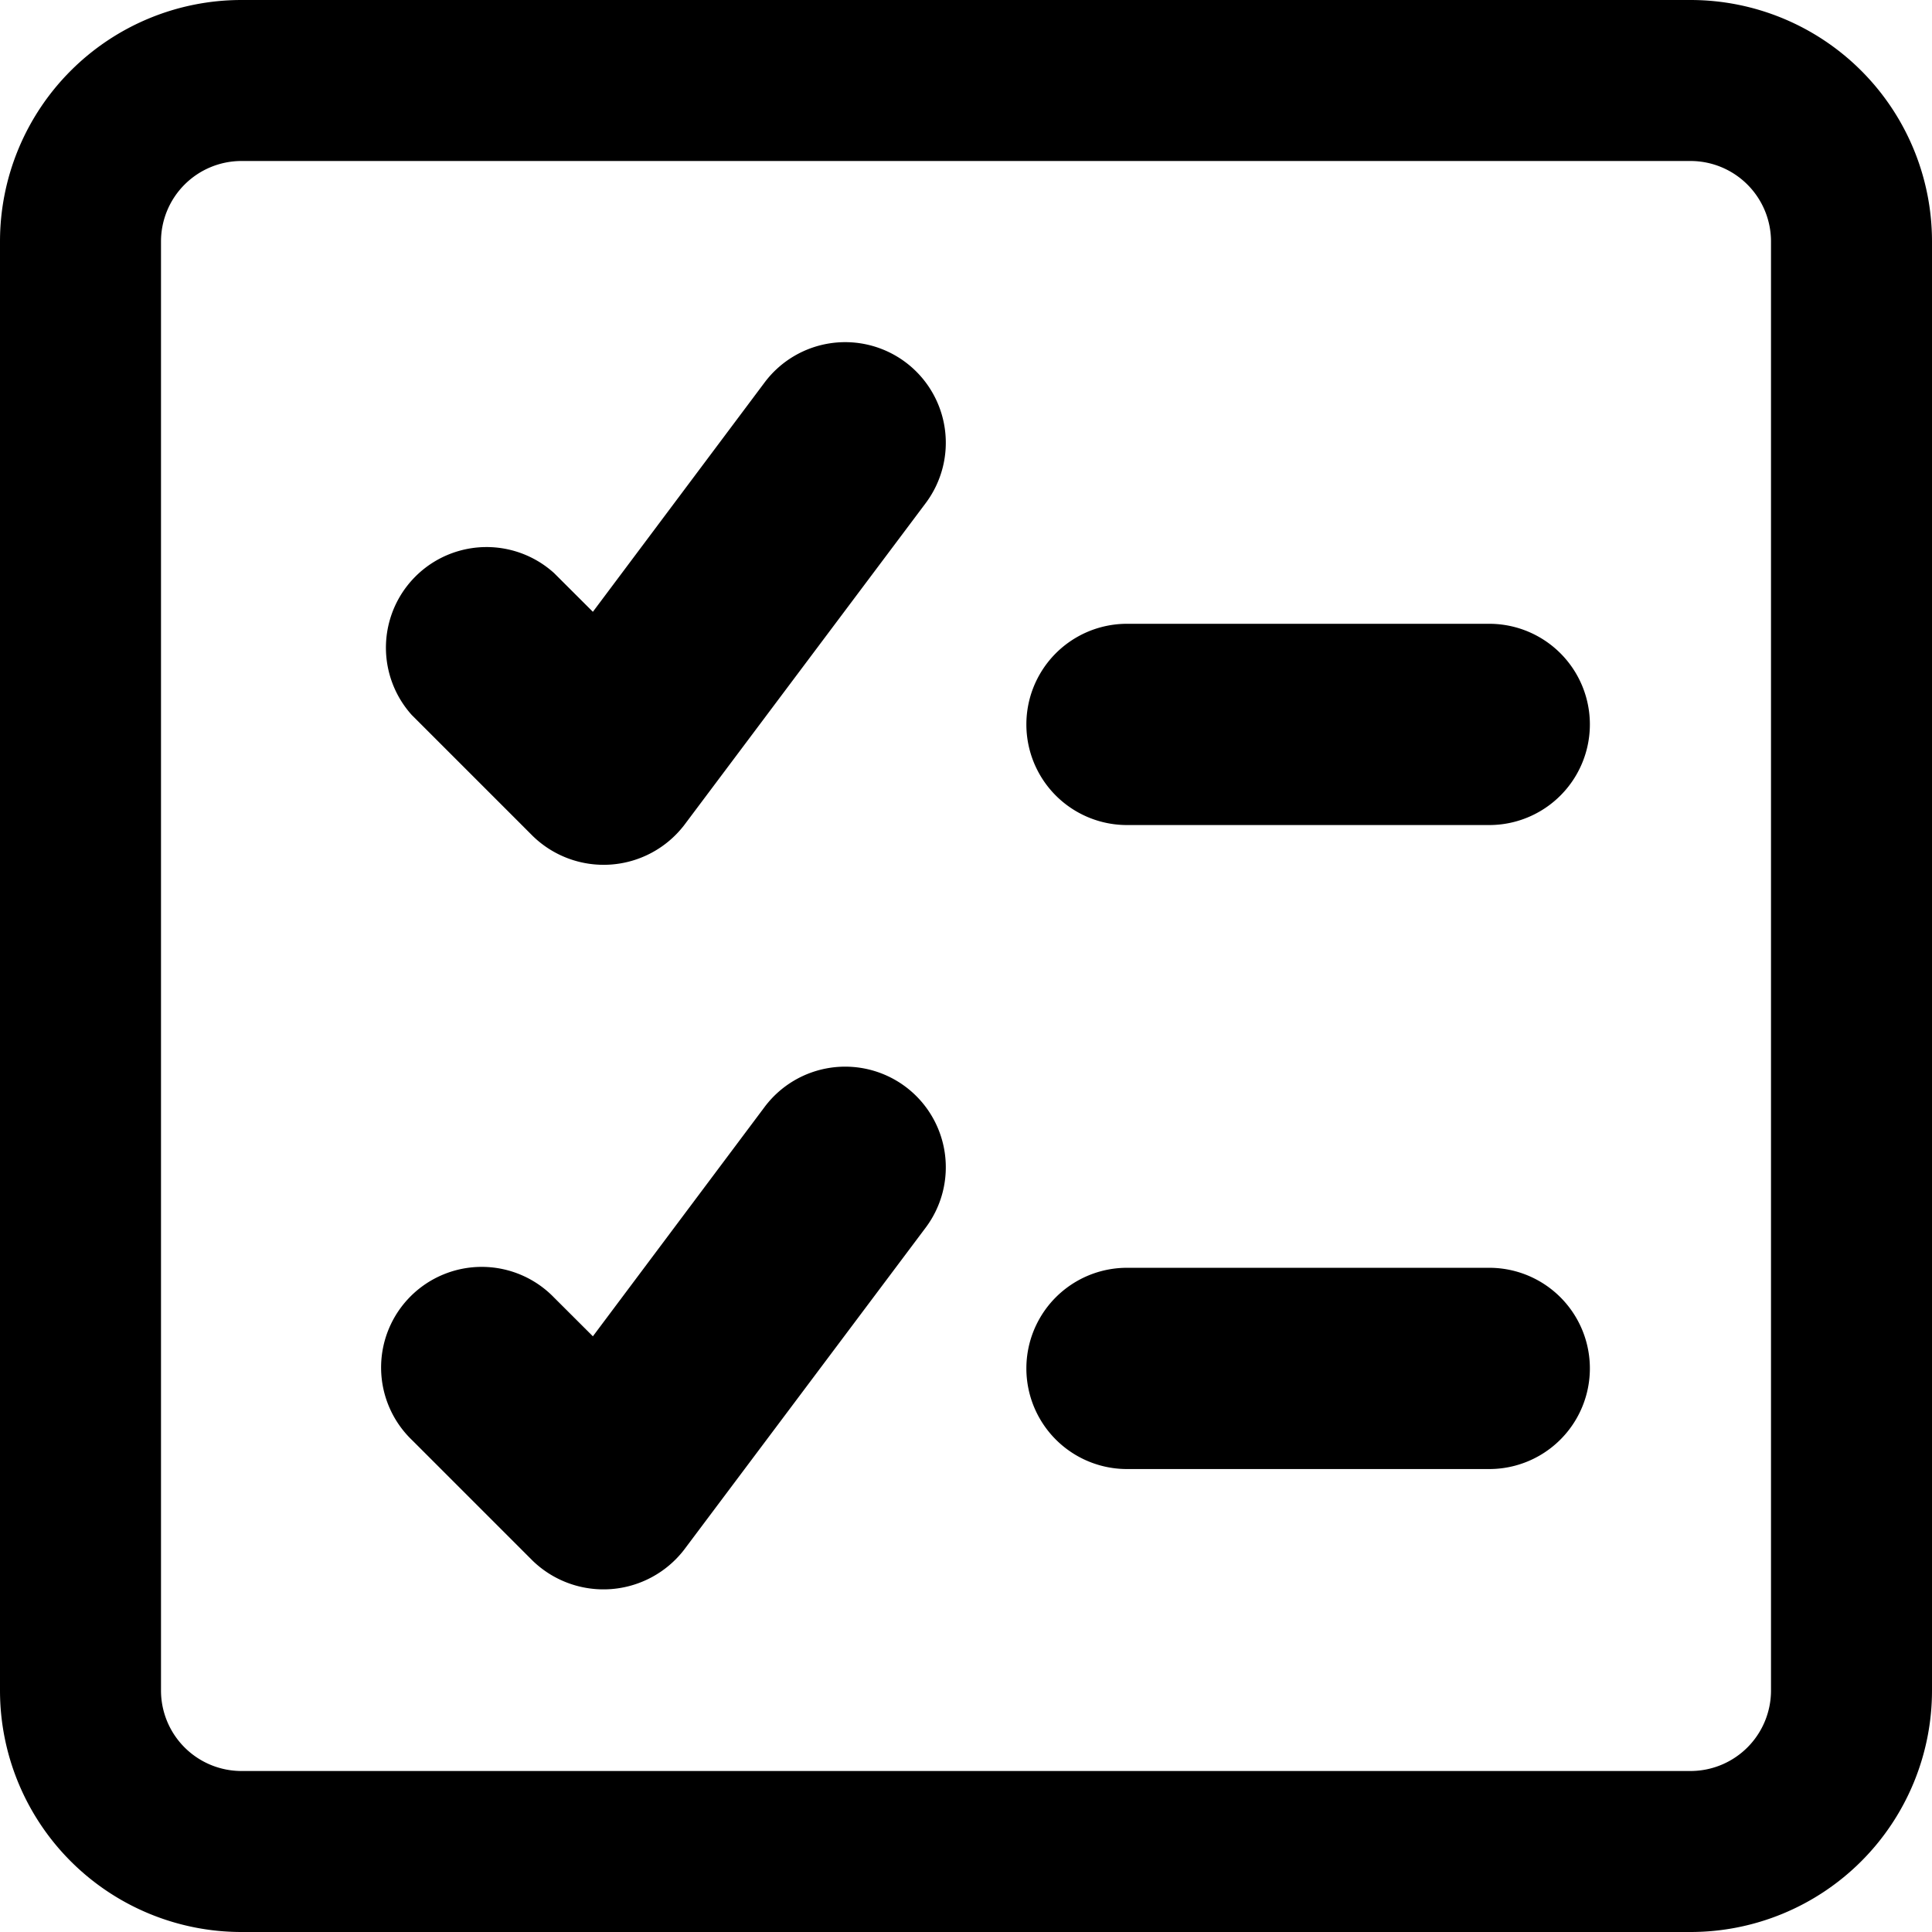 <svg xmlns="http://www.w3.org/2000/svg" viewBox="0 0 24 24"><title>checklist-alternate</title><path d="M21,0H3A3,3,0,0,0,0,3V21a3,3,0,0,0,3,3H21a3,3,0,0,0,3-3V3A3,3,0,0,0,21,0Zm1,21a1,1,0,0,1-1,1H3a1,1,0,0,1-1-1V3A1,1,0,0,1,3,2H21a1,1,0,0,1,1,1Z"/><path d="M11.249,4.5a1.251,1.251,0,0,0-1.75.25L7.365,7.6l-.482-.481A1.25,1.25,0,0,0,5.116,8.883l1.5,1.5A1.262,1.262,0,0,0,8.5,10.249l3-4A1.25,1.25,0,0,0,11.249,4.5Z"/><path d="M11.249,13.5a1.251,1.251,0,0,0-1.75.25L7.365,16.6l-.482-.481a1.25,1.25,0,1,0-1.767,1.768l1.5,1.5A1.265,1.265,0,0,0,8.5,19.249l3-4A1.25,1.25,0,0,0,11.249,13.5Z"/><path d="M18.5,7.749H14a1.25,1.25,0,0,0,0,2.5h4.5a1.25,1.25,0,0,0,0-2.5Z"/><path d="M18.5,15.749H14a1.25,1.25,0,0,0,0,2.5h4.5a1.25,1.25,0,1,0,0-2.5Z"/></svg>